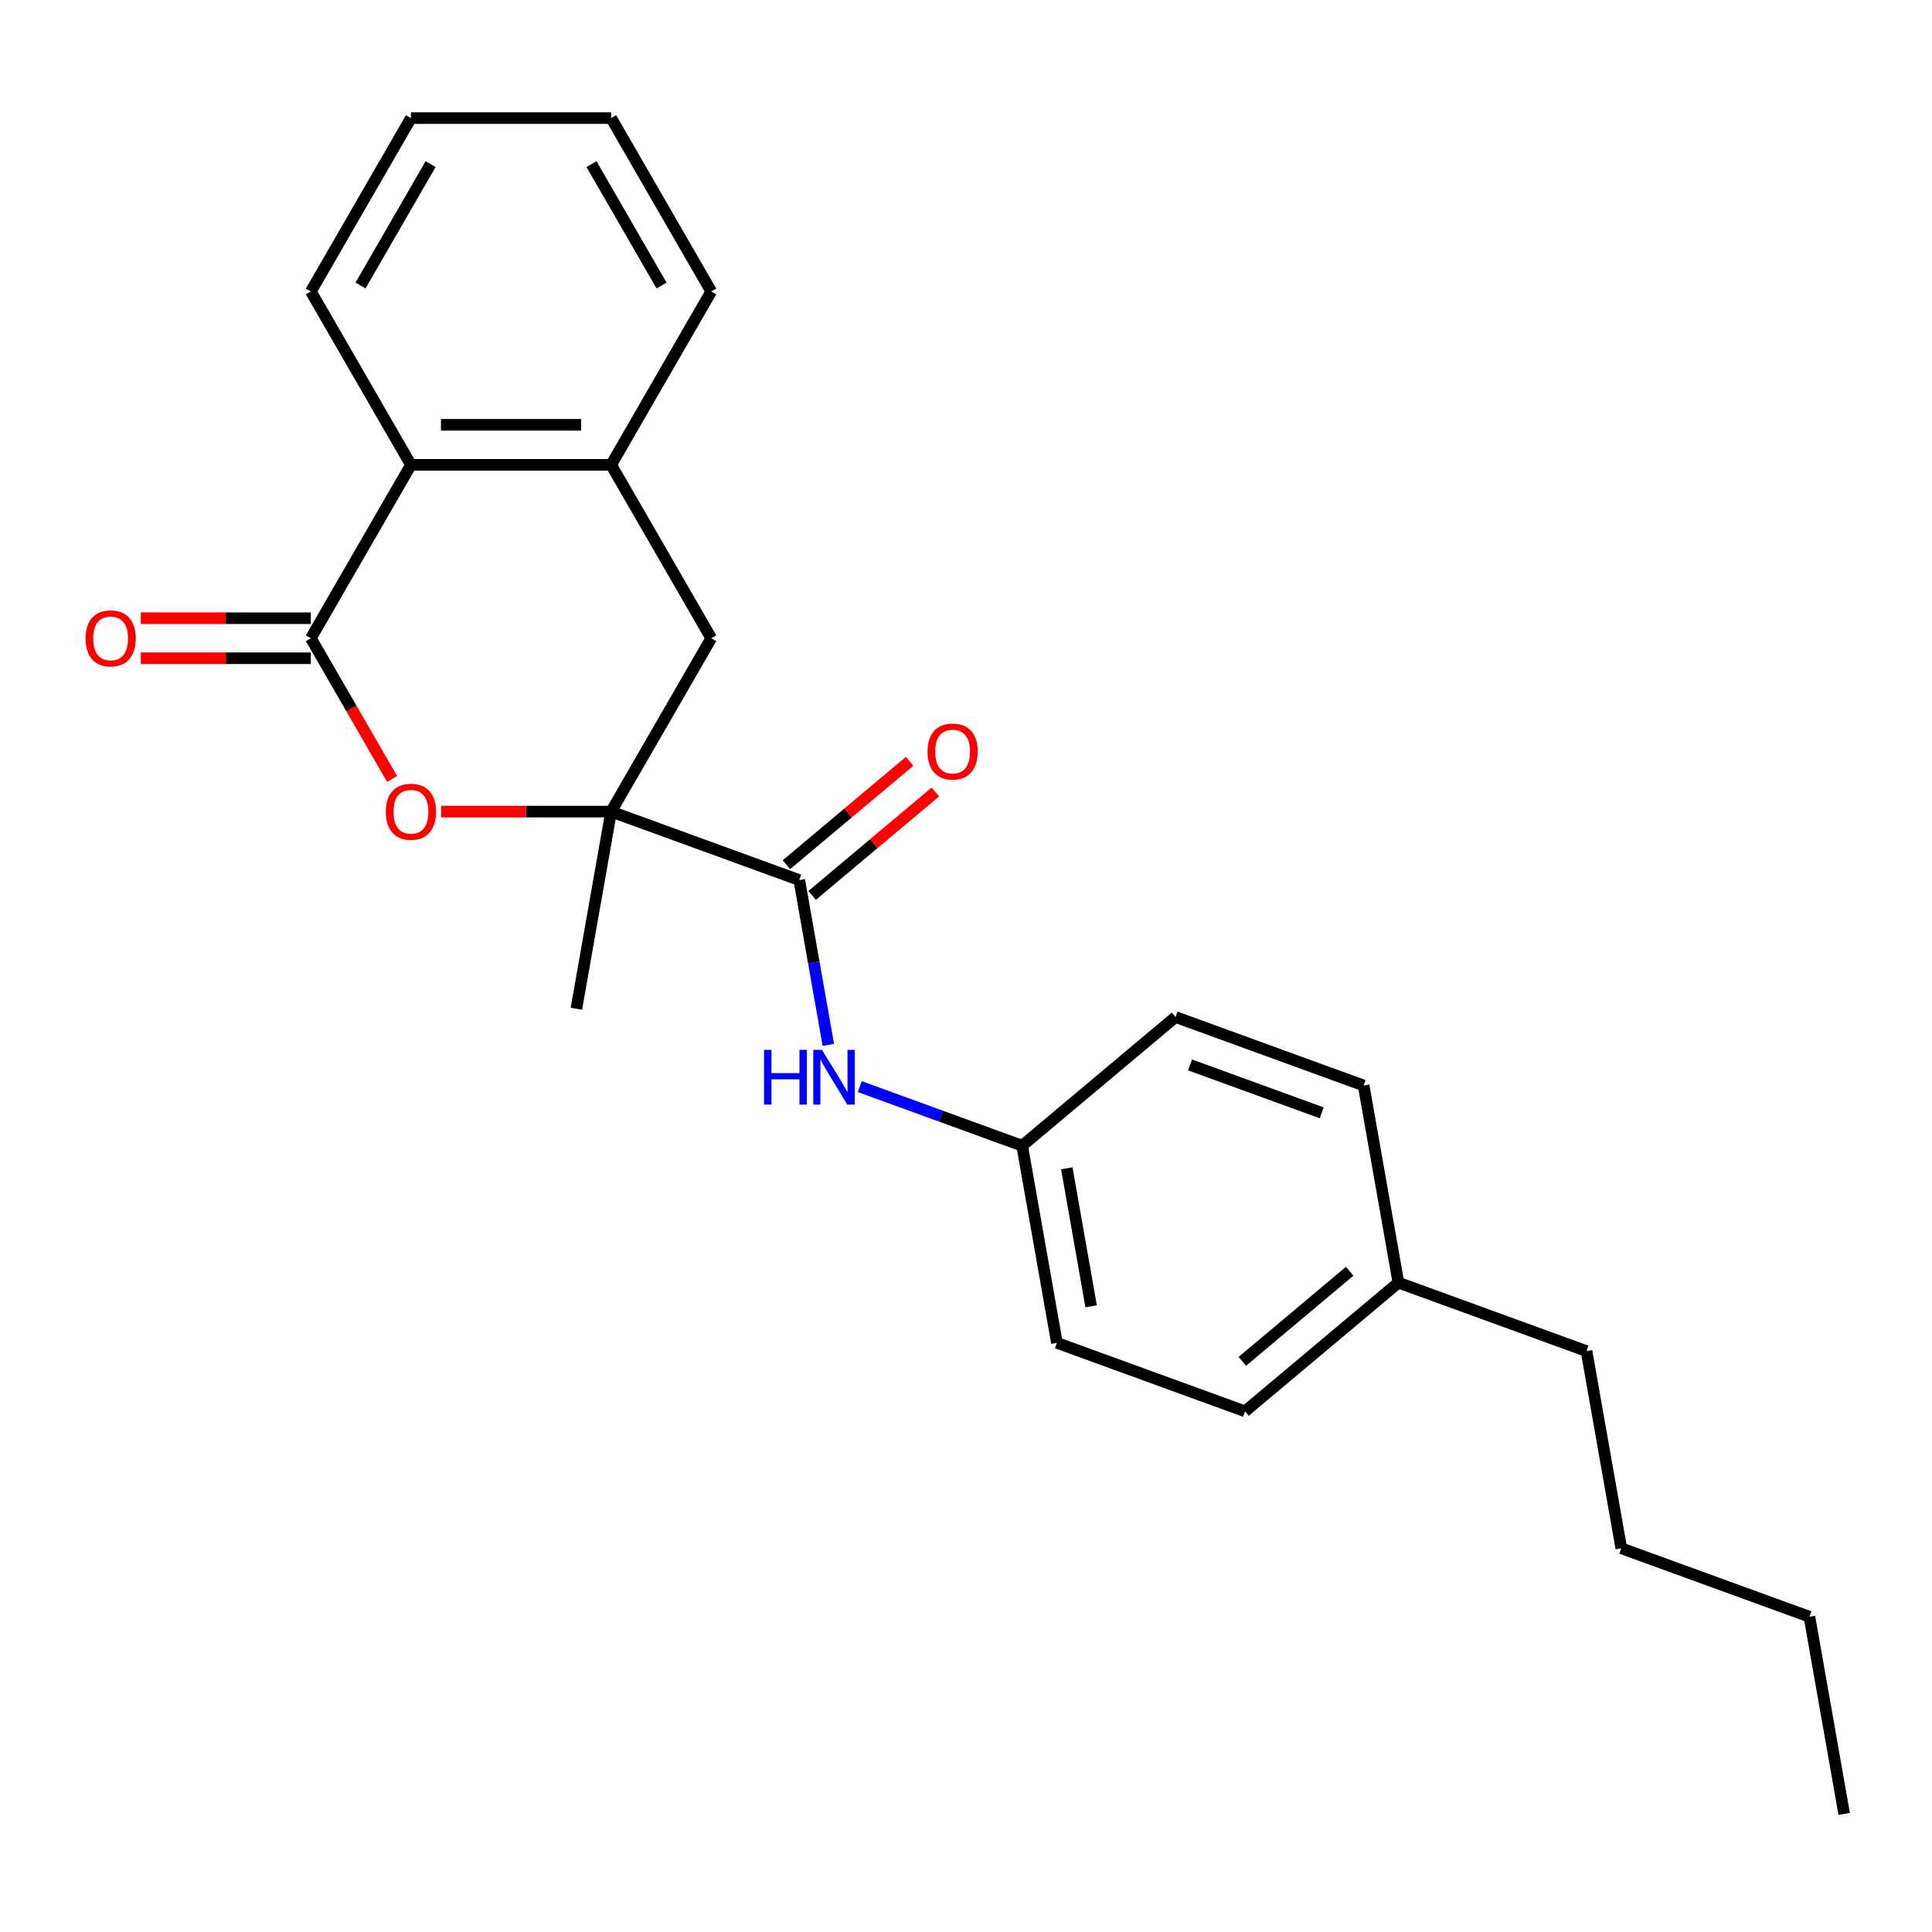 <?xml version='1.0' encoding='iso-8859-1'?>
<svg version='1.1' baseProfile='full'
              xmlns='http://www.w3.org/2000/svg'
                      xmlns:rdkit='http://www.rdkit.org/xml'
                      xmlns:xlink='http://www.w3.org/1999/xlink'
                  xml:space='preserve'
width='1000px' height='1000px' viewBox='0 0 1000 1000'>
<!-- END OF HEADER -->
<rect style='opacity:1.0;fill:#FFFFFF;stroke:none' width='1000' height='1000' x='0' y='0'> </rect>
<path class='bond-1' d='M 316.326,420.084 L 272.31,420.084' style='fill:none;fill-rule:evenodd;stroke:#000000;stroke-width:6px;stroke-linecap:butt;stroke-linejoin:miter;stroke-opacity:1' />
<path class='bond-1' d='M 272.31,420.084 L 228.295,420.084' style='fill:none;fill-rule:evenodd;stroke:#FF0000;stroke-width:6px;stroke-linecap:butt;stroke-linejoin:miter;stroke-opacity:1' />
<path class='bond-2' d='M 316.326,420.084 L 413.699,455.525' style='fill:none;fill-rule:evenodd;stroke:#000000;stroke-width:6px;stroke-linecap:butt;stroke-linejoin:miter;stroke-opacity:1' />
<path class='bond-5' d='M 316.326,420.084 L 368.137,330.345' style='fill:none;fill-rule:evenodd;stroke:#000000;stroke-width:6px;stroke-linecap:butt;stroke-linejoin:miter;stroke-opacity:1' />
<path class='bond-11' d='M 316.326,420.084 L 298.332,522.132' style='fill:none;fill-rule:evenodd;stroke:#000000;stroke-width:6px;stroke-linecap:butt;stroke-linejoin:miter;stroke-opacity:1' />
<path class='bond-0' d='M 160.893,330.345 L 181.917,366.759' style='fill:none;fill-rule:evenodd;stroke:#000000;stroke-width:6px;stroke-linecap:butt;stroke-linejoin:miter;stroke-opacity:1' />
<path class='bond-0' d='M 181.917,366.759 L 202.941,403.174' style='fill:none;fill-rule:evenodd;stroke:#FF0000;stroke-width:6px;stroke-linecap:butt;stroke-linejoin:miter;stroke-opacity:1' />
<path class='bond-7' d='M 160.893,319.983 L 116.877,319.983' style='fill:none;fill-rule:evenodd;stroke:#000000;stroke-width:6px;stroke-linecap:butt;stroke-linejoin:miter;stroke-opacity:1' />
<path class='bond-7' d='M 116.877,319.983 L 72.861,319.983' style='fill:none;fill-rule:evenodd;stroke:#FF0000;stroke-width:6px;stroke-linecap:butt;stroke-linejoin:miter;stroke-opacity:1' />
<path class='bond-7' d='M 160.893,340.707 L 116.877,340.707' style='fill:none;fill-rule:evenodd;stroke:#000000;stroke-width:6px;stroke-linecap:butt;stroke-linejoin:miter;stroke-opacity:1' />
<path class='bond-7' d='M 116.877,340.707 L 72.861,340.707' style='fill:none;fill-rule:evenodd;stroke:#FF0000;stroke-width:6px;stroke-linecap:butt;stroke-linejoin:miter;stroke-opacity:1' />
<path class='bond-24' d='M 160.893,330.345 L 212.704,240.606' style='fill:none;fill-rule:evenodd;stroke:#000000;stroke-width:6px;stroke-linecap:butt;stroke-linejoin:miter;stroke-opacity:1' />
<path class='bond-6' d='M 413.699,455.525 L 421.219,498.174' style='fill:none;fill-rule:evenodd;stroke:#000000;stroke-width:6px;stroke-linecap:butt;stroke-linejoin:miter;stroke-opacity:1' />
<path class='bond-6' d='M 421.219,498.174 L 428.739,540.823' style='fill:none;fill-rule:evenodd;stroke:#0000FF;stroke-width:6px;stroke-linecap:butt;stroke-linejoin:miter;stroke-opacity:1' />
<path class='bond-8' d='M 420.36,463.463 L 452.254,436.701' style='fill:none;fill-rule:evenodd;stroke:#000000;stroke-width:6px;stroke-linecap:butt;stroke-linejoin:miter;stroke-opacity:1' />
<path class='bond-8' d='M 452.254,436.701 L 484.148,409.938' style='fill:none;fill-rule:evenodd;stroke:#FF0000;stroke-width:6px;stroke-linecap:butt;stroke-linejoin:miter;stroke-opacity:1' />
<path class='bond-8' d='M 407.038,447.587 L 438.933,420.825' style='fill:none;fill-rule:evenodd;stroke:#000000;stroke-width:6px;stroke-linecap:butt;stroke-linejoin:miter;stroke-opacity:1' />
<path class='bond-8' d='M 438.933,420.825 L 470.827,394.062' style='fill:none;fill-rule:evenodd;stroke:#FF0000;stroke-width:6px;stroke-linecap:butt;stroke-linejoin:miter;stroke-opacity:1' />
<path class='bond-3' d='M 212.704,240.606 L 316.326,240.606' style='fill:none;fill-rule:evenodd;stroke:#000000;stroke-width:6px;stroke-linecap:butt;stroke-linejoin:miter;stroke-opacity:1' />
<path class='bond-3' d='M 228.247,219.881 L 300.783,219.881' style='fill:none;fill-rule:evenodd;stroke:#000000;stroke-width:6px;stroke-linecap:butt;stroke-linejoin:miter;stroke-opacity:1' />
<path class='bond-17' d='M 212.704,240.606 L 160.893,150.866' style='fill:none;fill-rule:evenodd;stroke:#000000;stroke-width:6px;stroke-linecap:butt;stroke-linejoin:miter;stroke-opacity:1' />
<path class='bond-4' d='M 316.326,240.606 L 368.137,330.345' style='fill:none;fill-rule:evenodd;stroke:#000000;stroke-width:6px;stroke-linecap:butt;stroke-linejoin:miter;stroke-opacity:1' />
<path class='bond-16' d='M 316.326,240.606 L 368.137,150.866' style='fill:none;fill-rule:evenodd;stroke:#000000;stroke-width:6px;stroke-linecap:butt;stroke-linejoin:miter;stroke-opacity:1' />
<path class='bond-9' d='M 445.023,562.425 L 487.045,577.72' style='fill:none;fill-rule:evenodd;stroke:#0000FF;stroke-width:6px;stroke-linecap:butt;stroke-linejoin:miter;stroke-opacity:1' />
<path class='bond-9' d='M 487.045,577.72 L 529.066,593.014' style='fill:none;fill-rule:evenodd;stroke:#000000;stroke-width:6px;stroke-linecap:butt;stroke-linejoin:miter;stroke-opacity:1' />
<path class='bond-12' d='M 529.066,593.014 L 608.445,526.407' style='fill:none;fill-rule:evenodd;stroke:#000000;stroke-width:6px;stroke-linecap:butt;stroke-linejoin:miter;stroke-opacity:1' />
<path class='bond-13' d='M 529.066,593.014 L 547.06,695.062' style='fill:none;fill-rule:evenodd;stroke:#000000;stroke-width:6px;stroke-linecap:butt;stroke-linejoin:miter;stroke-opacity:1' />
<path class='bond-13' d='M 552.175,604.722 L 564.77,676.156' style='fill:none;fill-rule:evenodd;stroke:#000000;stroke-width:6px;stroke-linecap:butt;stroke-linejoin:miter;stroke-opacity:1' />
<path class='bond-10' d='M 723.812,663.896 L 644.433,730.503' style='fill:none;fill-rule:evenodd;stroke:#000000;stroke-width:6px;stroke-linecap:butt;stroke-linejoin:miter;stroke-opacity:1' />
<path class='bond-10' d='M 698.584,658.011 L 643.018,704.636' style='fill:none;fill-rule:evenodd;stroke:#000000;stroke-width:6px;stroke-linecap:butt;stroke-linejoin:miter;stroke-opacity:1' />
<path class='bond-18' d='M 723.812,663.896 L 821.185,699.337' style='fill:none;fill-rule:evenodd;stroke:#000000;stroke-width:6px;stroke-linecap:butt;stroke-linejoin:miter;stroke-opacity:1' />
<path class='bond-26' d='M 723.812,663.896 L 705.818,561.848' style='fill:none;fill-rule:evenodd;stroke:#000000;stroke-width:6px;stroke-linecap:butt;stroke-linejoin:miter;stroke-opacity:1' />
<path class='bond-15' d='M 608.445,526.407 L 705.818,561.848' style='fill:none;fill-rule:evenodd;stroke:#000000;stroke-width:6px;stroke-linecap:butt;stroke-linejoin:miter;stroke-opacity:1' />
<path class='bond-15' d='M 615.963,551.198 L 684.124,576.006' style='fill:none;fill-rule:evenodd;stroke:#000000;stroke-width:6px;stroke-linecap:butt;stroke-linejoin:miter;stroke-opacity:1' />
<path class='bond-14' d='M 547.06,695.062 L 644.433,730.503' style='fill:none;fill-rule:evenodd;stroke:#000000;stroke-width:6px;stroke-linecap:butt;stroke-linejoin:miter;stroke-opacity:1' />
<path class='bond-21' d='M 368.137,150.866 L 316.326,61.127' style='fill:none;fill-rule:evenodd;stroke:#000000;stroke-width:6px;stroke-linecap:butt;stroke-linejoin:miter;stroke-opacity:1' />
<path class='bond-21' d='M 342.418,147.767 L 306.15,84.95' style='fill:none;fill-rule:evenodd;stroke:#000000;stroke-width:6px;stroke-linecap:butt;stroke-linejoin:miter;stroke-opacity:1' />
<path class='bond-25' d='M 160.893,150.866 L 212.704,61.127' style='fill:none;fill-rule:evenodd;stroke:#000000;stroke-width:6px;stroke-linecap:butt;stroke-linejoin:miter;stroke-opacity:1' />
<path class='bond-25' d='M 186.612,147.767 L 222.88,84.95' style='fill:none;fill-rule:evenodd;stroke:#000000;stroke-width:6px;stroke-linecap:butt;stroke-linejoin:miter;stroke-opacity:1' />
<path class='bond-19' d='M 821.185,699.337 L 839.179,801.385' style='fill:none;fill-rule:evenodd;stroke:#000000;stroke-width:6px;stroke-linecap:butt;stroke-linejoin:miter;stroke-opacity:1' />
<path class='bond-20' d='M 839.179,801.385 L 936.552,836.825' style='fill:none;fill-rule:evenodd;stroke:#000000;stroke-width:6px;stroke-linecap:butt;stroke-linejoin:miter;stroke-opacity:1' />
<path class='bond-23' d='M 936.552,836.825 L 954.545,938.873' style='fill:none;fill-rule:evenodd;stroke:#000000;stroke-width:6px;stroke-linecap:butt;stroke-linejoin:miter;stroke-opacity:1' />
<path class='bond-22' d='M 316.326,61.127 L 212.704,61.127' style='fill:none;fill-rule:evenodd;stroke:#000000;stroke-width:6px;stroke-linecap:butt;stroke-linejoin:miter;stroke-opacity:1' />
<path  class='atom-2' d='M 199.704 420.164
Q 199.704 413.364, 203.064 409.564
Q 206.424 405.764, 212.704 405.764
Q 218.984 405.764, 222.344 409.564
Q 225.704 413.364, 225.704 420.164
Q 225.704 427.044, 222.304 430.964
Q 218.904 434.844, 212.704 434.844
Q 206.464 434.844, 203.064 430.964
Q 199.704 427.084, 199.704 420.164
M 212.704 431.644
Q 217.024 431.644, 219.344 428.764
Q 221.704 425.844, 221.704 420.164
Q 221.704 414.604, 219.344 411.804
Q 217.024 408.964, 212.704 408.964
Q 208.384 408.964, 206.024 411.764
Q 203.704 414.564, 203.704 420.164
Q 203.704 425.884, 206.024 428.764
Q 208.384 431.644, 212.704 431.644
' fill='#FF0000'/>
<path  class='atom-7' d='M 395.473 543.413
L 399.313 543.413
L 399.313 555.453
L 413.793 555.453
L 413.793 543.413
L 417.633 543.413
L 417.633 571.733
L 413.793 571.733
L 413.793 558.653
L 399.313 558.653
L 399.313 571.733
L 395.473 571.733
L 395.473 543.413
' fill='#0000FF'/>
<path  class='atom-7' d='M 425.433 543.413
L 434.713 558.413
Q 435.633 559.893, 437.113 562.573
Q 438.593 565.253, 438.673 565.413
L 438.673 543.413
L 442.433 543.413
L 442.433 571.733
L 438.553 571.733
L 428.593 555.333
Q 427.433 553.413, 426.193 551.213
Q 424.993 549.013, 424.633 548.333
L 424.633 571.733
L 420.953 571.733
L 420.953 543.413
L 425.433 543.413
' fill='#0000FF'/>
<path  class='atom-8' d='M 44.271 330.425
Q 44.271 323.625, 47.631 319.825
Q 50.991 316.025, 57.271 316.025
Q 63.551 316.025, 66.911 319.825
Q 70.271 323.625, 70.271 330.425
Q 70.271 337.305, 66.871 341.225
Q 63.471 345.105, 57.271 345.105
Q 51.031 345.105, 47.631 341.225
Q 44.271 337.345, 44.271 330.425
M 57.271 341.905
Q 61.591 341.905, 63.911 339.025
Q 66.271 336.105, 66.271 330.425
Q 66.271 324.865, 63.911 322.065
Q 61.591 319.225, 57.271 319.225
Q 52.951 319.225, 50.591 322.025
Q 48.271 324.825, 48.271 330.425
Q 48.271 336.145, 50.591 339.025
Q 52.951 341.905, 57.271 341.905
' fill='#FF0000'/>
<path  class='atom-9' d='M 480.078 388.998
Q 480.078 382.198, 483.438 378.398
Q 486.798 374.598, 493.078 374.598
Q 499.358 374.598, 502.718 378.398
Q 506.078 382.198, 506.078 388.998
Q 506.078 395.878, 502.678 399.798
Q 499.278 403.678, 493.078 403.678
Q 486.838 403.678, 483.438 399.798
Q 480.078 395.918, 480.078 388.998
M 493.078 400.478
Q 497.398 400.478, 499.718 397.598
Q 502.078 394.678, 502.078 388.998
Q 502.078 383.438, 499.718 380.638
Q 497.398 377.798, 493.078 377.798
Q 488.758 377.798, 486.398 380.598
Q 484.078 383.398, 484.078 388.998
Q 484.078 394.718, 486.398 397.598
Q 488.758 400.478, 493.078 400.478
' fill='#FF0000'/>
</svg>
